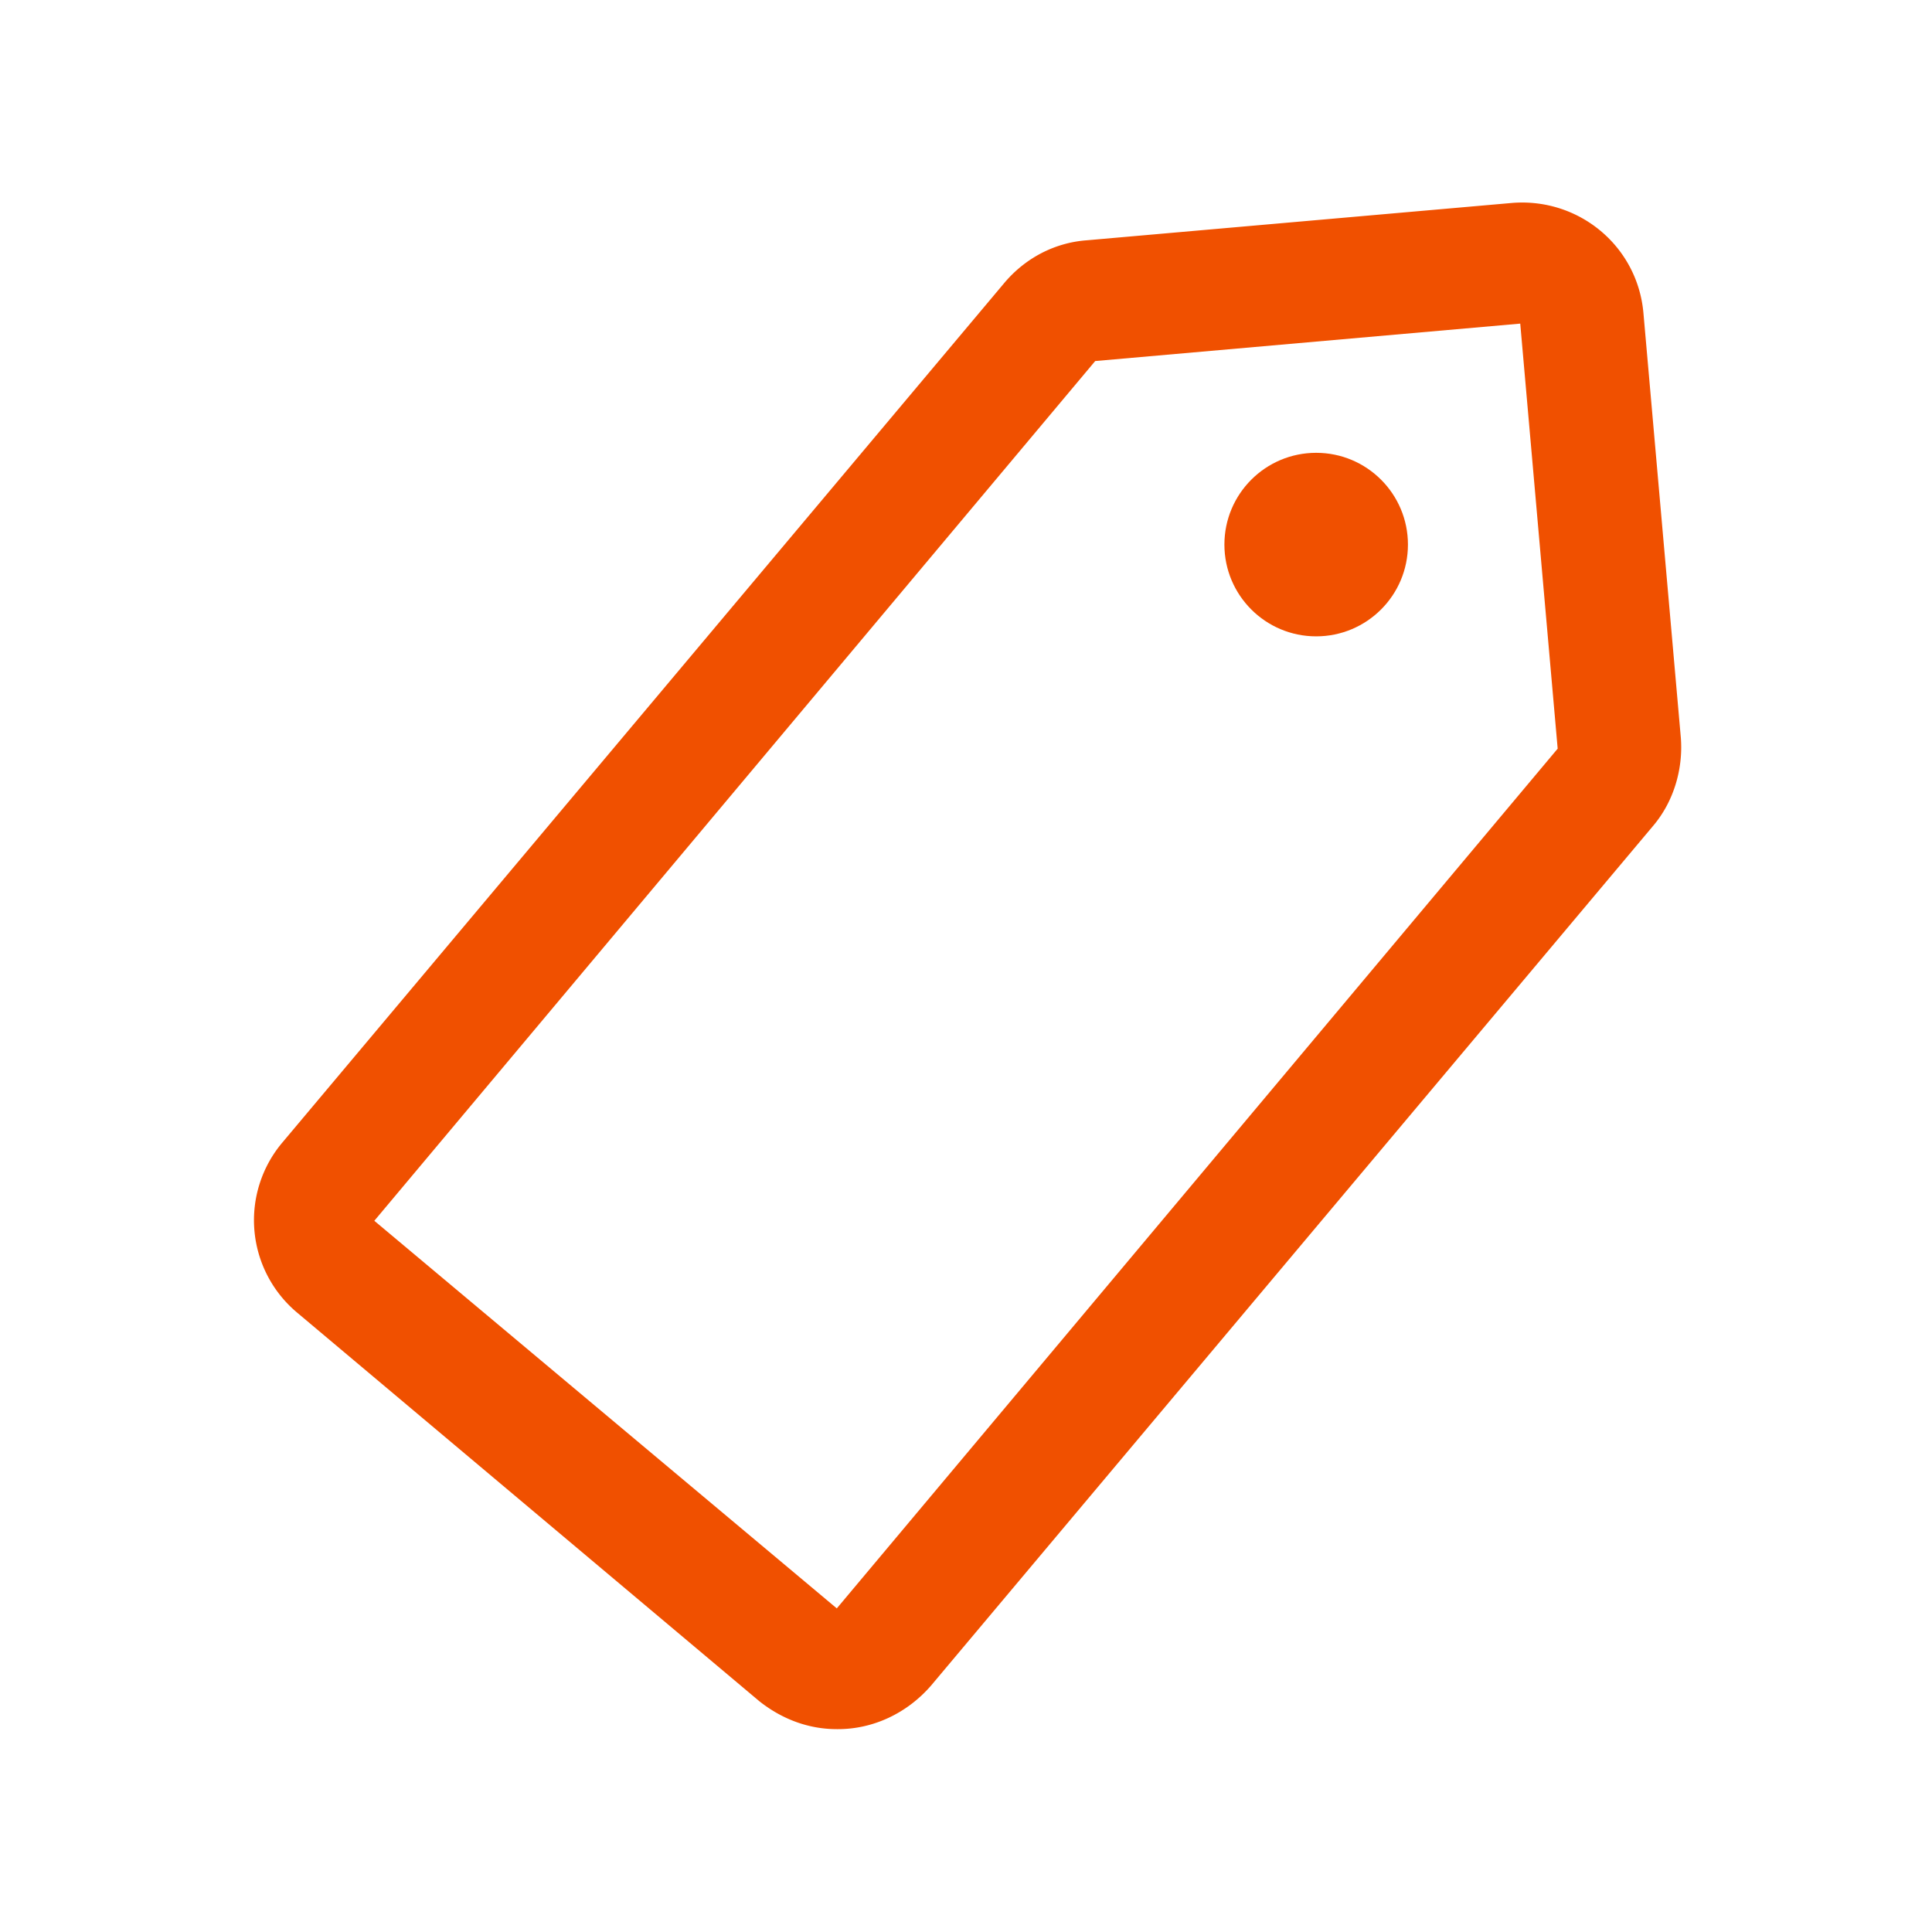 <?xml version="1.0" encoding="UTF-8"?> <svg xmlns="http://www.w3.org/2000/svg" data-name="Layer 2" viewBox="0 0 16 16"><path fill="#f05000" d="M6.93 14.32c-.23 0-.45-.08-.64-.23l-3.83-3.22a.998.998 0 0 1-.12-1.41l5.98-7.12c.17-.2.41-.33.68-.35l3.53-.31c.55-.04 1.03.36 1.08.91l.31 3.52c.02.26-.06.53-.23.73l-5.98 7.12c-.2.23-.48.36-.77.36Zm5.66-11.64-3.52.31-5.97 7.12 3.83 3.21L12.9 6.2l-.31-3.52Z"></path><circle cx="10.9" cy="4.51" r=".76" fill="#f05000"></circle></svg> 